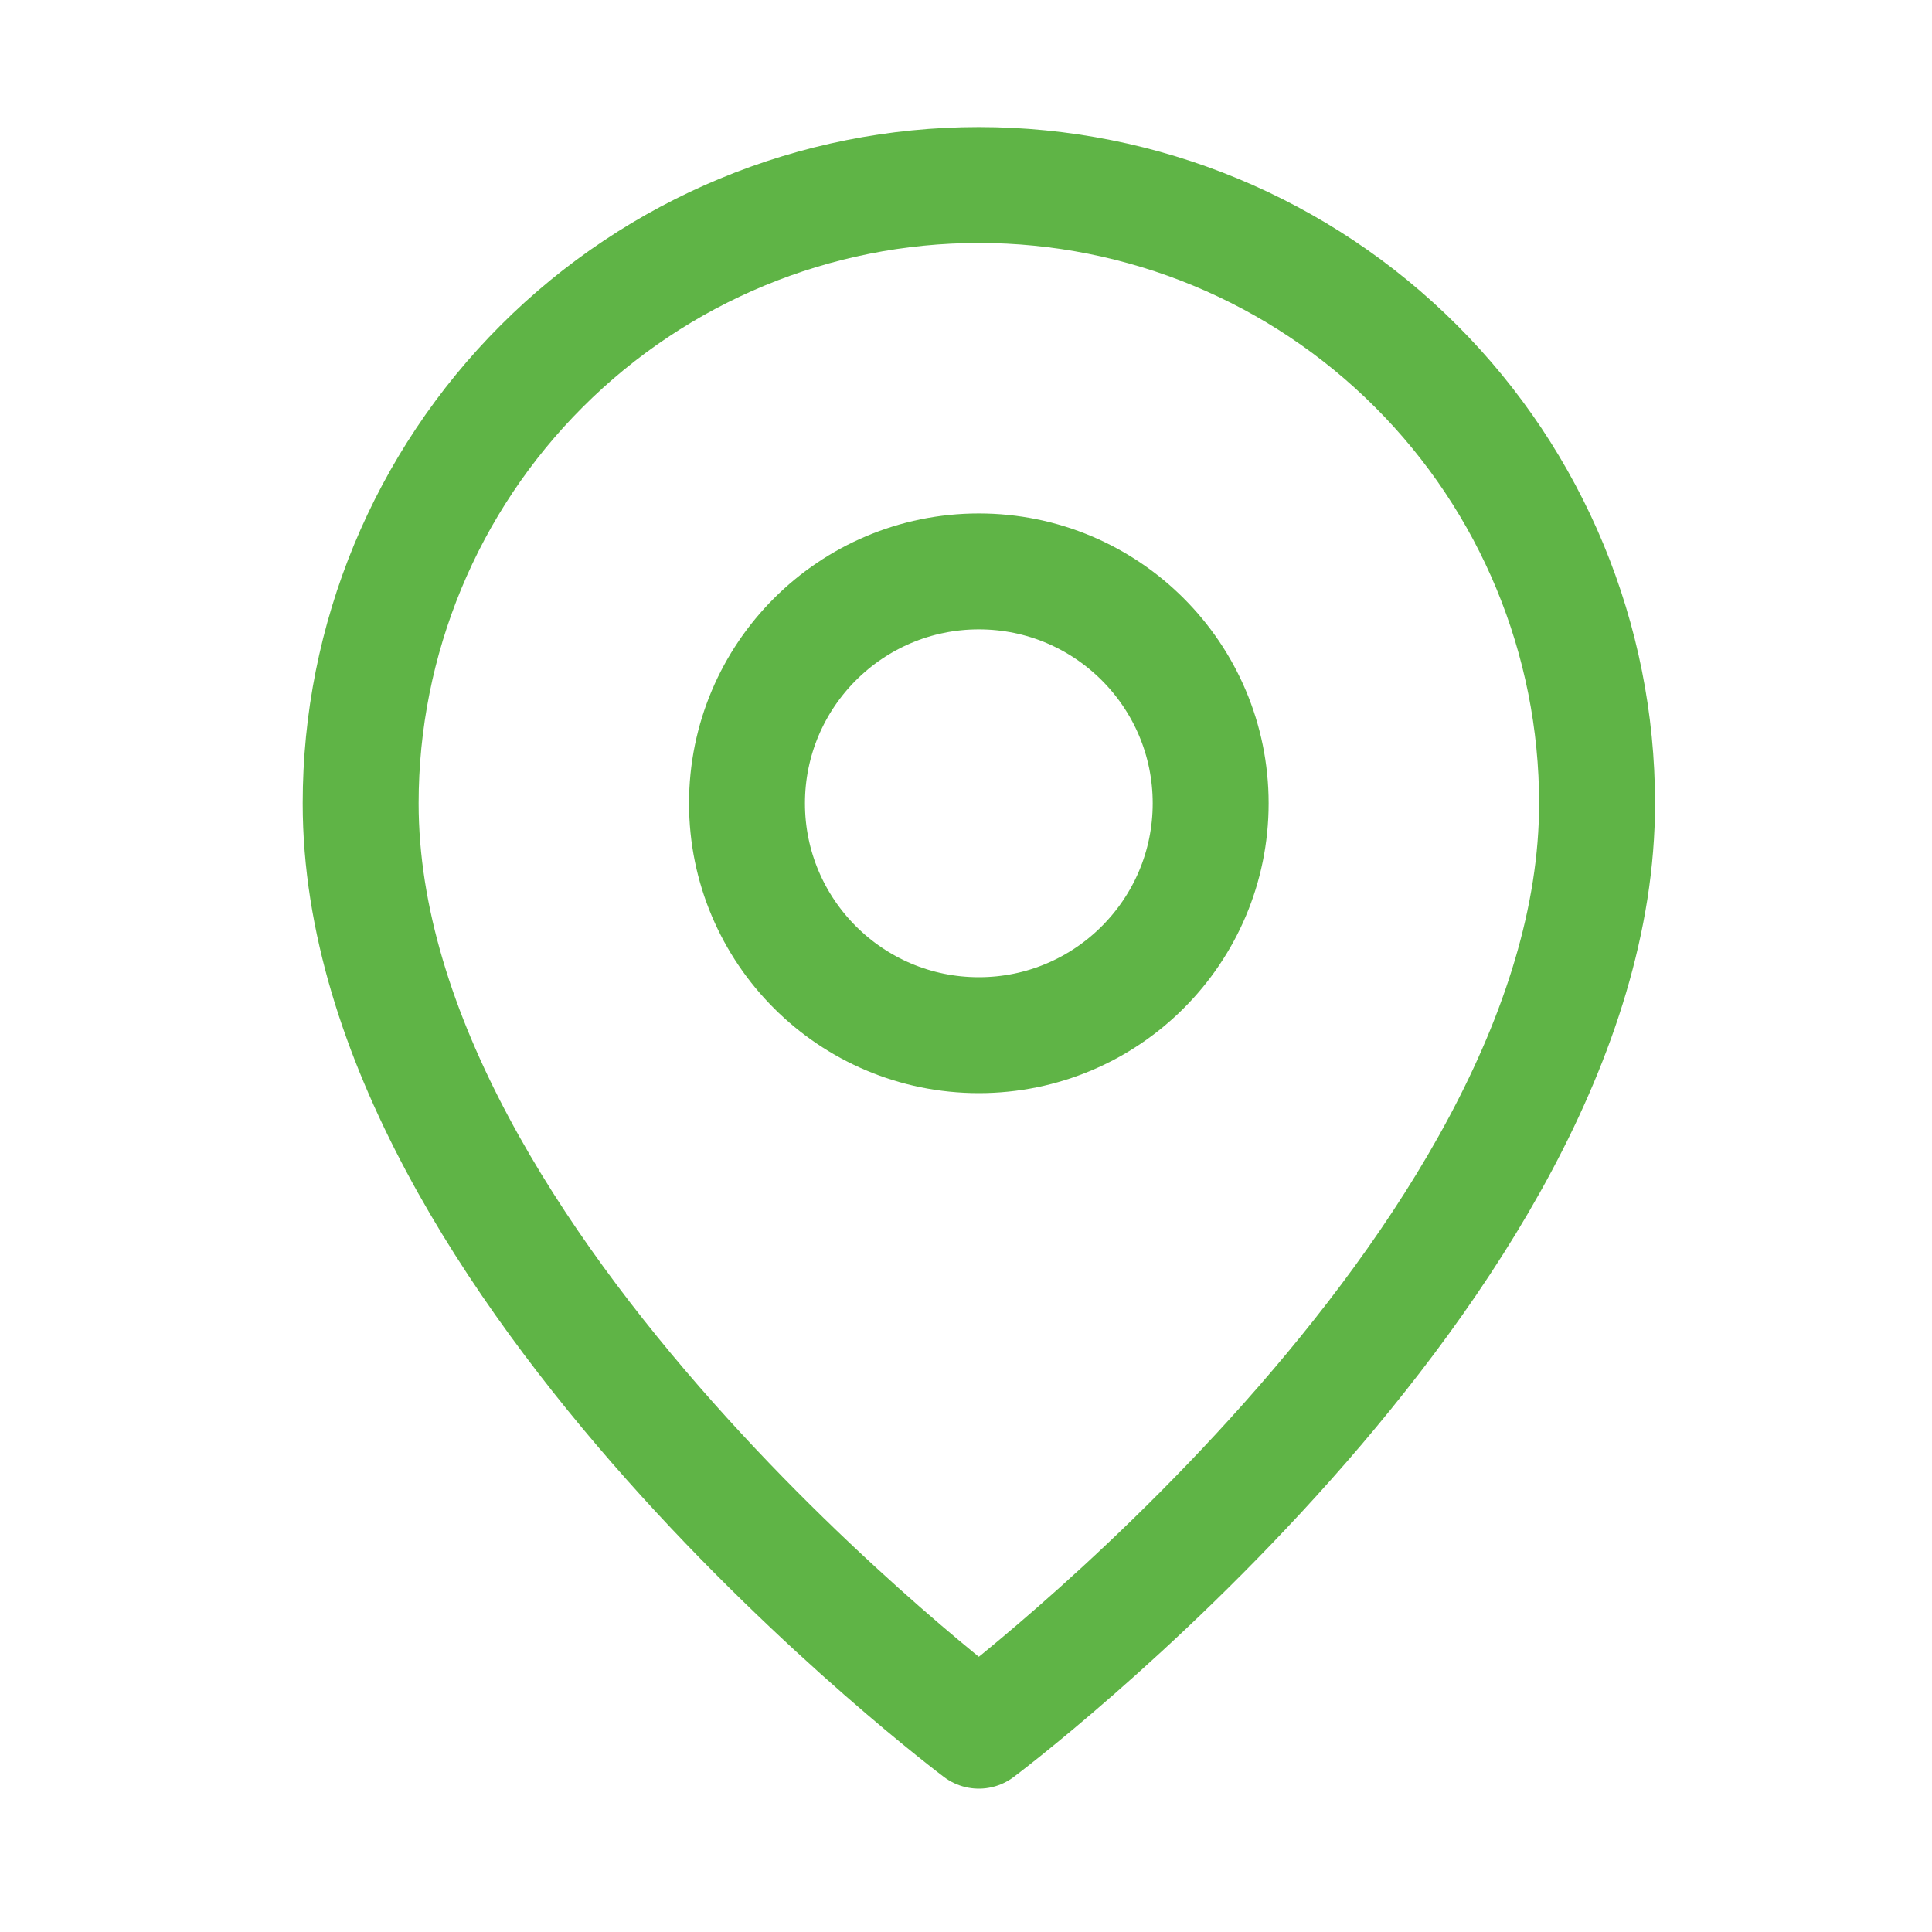<svg width="25" height="25" viewBox="0 0 25 25" fill="none" xmlns="http://www.w3.org/2000/svg">
<path d="M20.666 10.395C20.666 16.395 12.666 22.395 12.666 22.395C12.666 22.395 4.667 16.395 4.667 10.395C4.667 8.273 5.509 6.238 7.01 4.738C8.51 3.237 10.545 2.394 12.666 2.394C14.788 2.394 16.823 3.237 18.323 4.738C19.824 6.238 20.666 8.273 20.666 10.395Z" stroke="#5FB446" stroke-width="1.5" stroke-linecap="round" stroke-linejoin="round"/>
<path d="M12.666 13.395C14.323 13.395 15.666 12.051 15.666 10.395C15.666 8.738 14.323 7.394 12.666 7.394C11.01 7.394 9.666 8.738 9.666 10.395C9.666 12.051 11.01 13.395 12.666 13.395Z" stroke="#5FB446" stroke-width="1.5" stroke-linecap="round" stroke-linejoin="round"/>
</svg>
